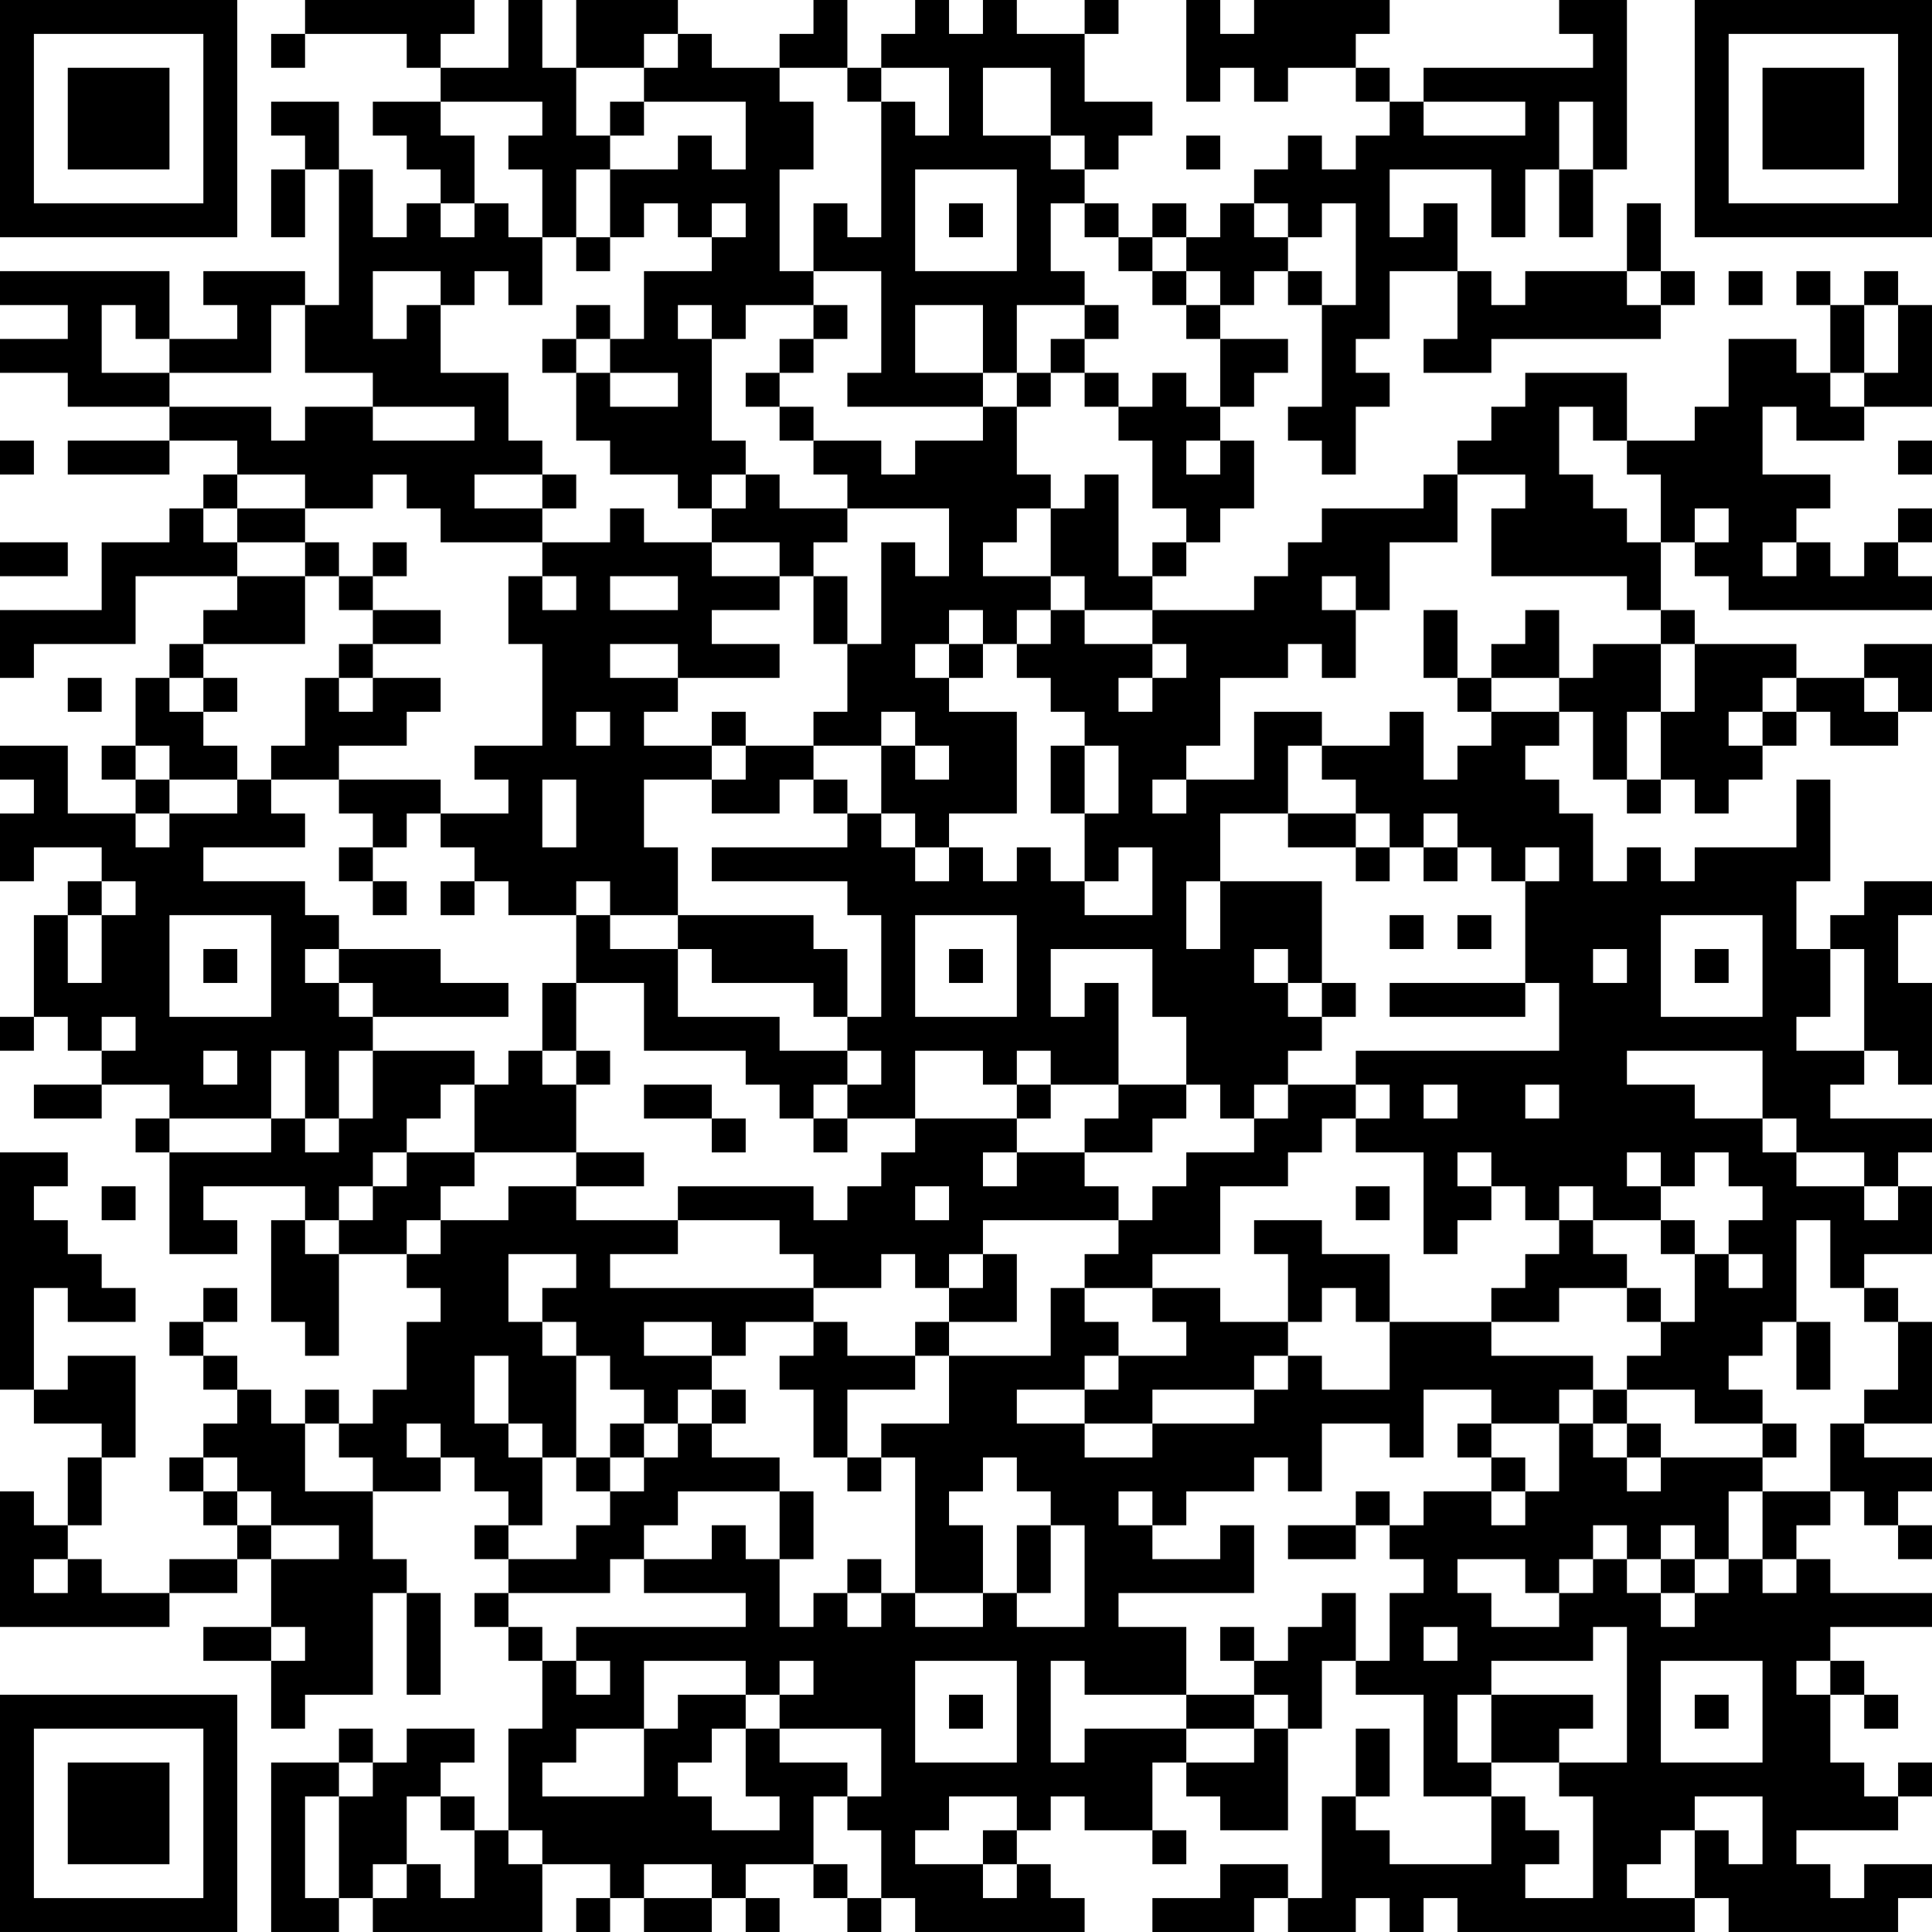 <?xml version="1.0" encoding="UTF-8"?>
<svg xmlns="http://www.w3.org/2000/svg" version="1.1" width="160" height="160" viewBox="0 0 160 160"><rect x="0" y="0" width="160" height="160" fill="#ffffff"/><g transform="scale(2.807)"><g transform="translate(0,0)"><path fill-rule="evenodd" d="M9 0L9 1L8 1L8 2L9 2L9 1L12 1L12 2L13 2L13 3L11 3L11 4L12 4L12 5L13 5L13 6L12 6L12 7L11 7L11 5L10 5L10 3L8 3L8 4L9 4L9 5L8 5L8 7L9 7L9 5L10 5L10 9L9 9L9 8L6 8L6 9L7 9L7 10L5 10L5 8L0 8L0 9L2 9L2 10L0 10L0 11L2 11L2 12L5 12L5 13L2 13L2 14L5 14L5 13L7 13L7 14L6 14L6 15L5 15L5 16L3 16L3 18L0 18L0 20L1 20L1 19L4 19L4 17L7 17L7 18L6 18L6 19L5 19L5 20L4 20L4 22L3 22L3 23L4 23L4 24L2 24L2 22L0 22L0 23L1 23L1 24L0 24L0 26L1 26L1 25L3 25L3 26L2 26L2 27L1 27L1 30L0 30L0 31L1 31L1 30L2 30L2 31L3 31L3 32L1 32L1 33L3 33L3 32L5 32L5 33L4 33L4 34L5 34L5 37L7 37L7 36L6 36L6 35L9 35L9 36L8 36L8 39L9 39L9 40L10 40L10 37L12 37L12 38L13 38L13 39L12 39L12 41L11 41L11 42L10 42L10 41L9 41L9 42L8 42L8 41L7 41L7 40L6 40L6 39L7 39L7 38L6 38L6 39L5 39L5 40L6 40L6 41L7 41L7 42L6 42L6 43L5 43L5 44L6 44L6 45L7 45L7 46L5 46L5 47L3 47L3 46L2 46L2 45L3 45L3 43L4 43L4 40L2 40L2 41L1 41L1 38L2 38L2 39L4 39L4 38L3 38L3 37L2 37L2 36L1 36L1 35L2 35L2 34L0 34L0 41L1 41L1 42L3 42L3 43L2 43L2 45L1 45L1 44L0 44L0 48L5 48L5 47L7 47L7 46L8 46L8 48L6 48L6 49L8 49L8 51L9 51L9 50L11 50L11 47L12 47L12 50L13 50L13 47L12 47L12 46L11 46L11 44L13 44L13 43L14 43L14 44L15 44L15 45L14 45L14 46L15 46L15 47L14 47L14 48L15 48L15 49L16 49L16 51L15 51L15 54L14 54L14 53L13 53L13 52L14 52L14 51L12 51L12 52L11 52L11 51L10 51L10 52L8 52L8 57L10 57L10 56L11 56L11 57L16 57L16 55L18 55L18 56L17 56L17 57L18 57L18 56L19 56L19 57L21 57L21 56L22 56L22 57L23 57L23 56L22 56L22 55L24 55L24 56L25 56L25 57L26 57L26 56L27 56L27 57L32 57L32 56L31 56L31 55L30 55L30 54L31 54L31 53L32 53L32 54L34 54L34 55L35 55L35 54L34 54L34 52L35 52L35 53L36 53L36 54L38 54L38 51L39 51L39 49L40 49L40 50L42 50L42 53L44 53L44 55L41 55L41 54L40 54L40 53L41 53L41 51L40 51L40 53L39 53L39 56L38 56L38 55L36 55L36 56L34 56L34 57L37 57L37 56L38 56L38 57L40 57L40 56L41 56L41 57L42 57L42 56L43 56L43 57L50 57L50 56L51 56L51 57L56 57L56 56L57 56L57 55L55 55L55 56L54 56L54 55L53 55L53 54L56 54L56 53L57 53L57 52L56 52L56 53L55 53L55 52L54 52L54 50L55 50L55 51L56 51L56 50L55 50L55 49L54 49L54 48L57 48L57 47L54 47L54 46L53 46L53 45L54 45L54 44L55 44L55 45L56 45L56 46L57 46L57 45L56 45L56 44L57 44L57 43L55 43L55 42L57 42L57 39L56 39L56 38L55 38L55 37L57 37L57 35L56 35L56 34L57 34L57 33L54 33L54 32L55 32L55 31L56 31L56 32L57 32L57 29L56 29L56 27L57 27L57 26L55 26L55 27L54 27L54 28L53 28L53 26L54 26L54 23L53 23L53 25L50 25L50 26L49 26L49 25L48 25L48 26L47 26L47 24L46 24L46 23L45 23L45 22L46 22L46 21L47 21L47 23L48 23L48 24L49 24L49 23L50 23L50 24L51 24L51 23L52 23L52 22L53 22L53 21L54 21L54 22L56 22L56 21L57 21L57 19L55 19L55 20L53 20L53 19L50 19L50 18L49 18L49 16L50 16L50 17L51 17L51 18L57 18L57 17L56 17L56 16L57 16L57 15L56 15L56 16L55 16L55 17L54 17L54 16L53 16L53 15L54 15L54 14L52 14L52 12L53 12L53 13L55 13L55 12L57 12L57 9L56 9L56 8L55 8L55 9L54 9L54 8L53 8L53 9L54 9L54 11L53 11L53 10L51 10L51 12L50 12L50 13L48 13L48 11L45 11L45 12L44 12L44 13L43 13L43 14L42 14L42 15L39 15L39 16L38 16L38 17L37 17L37 18L34 18L34 17L35 17L35 16L36 16L36 15L37 15L37 13L36 13L36 12L37 12L37 11L38 11L38 10L36 10L36 9L37 9L37 8L38 8L38 9L39 9L39 12L38 12L38 13L39 13L39 14L40 14L40 12L41 12L41 11L40 11L40 10L41 10L41 8L43 8L43 10L42 10L42 11L44 11L44 10L49 10L49 9L50 9L50 8L49 8L49 6L48 6L48 8L45 8L45 9L44 9L44 8L43 8L43 6L42 6L42 7L41 7L41 5L44 5L44 7L45 7L45 5L46 5L46 7L47 7L47 5L48 5L48 0L46 0L46 1L47 1L47 2L42 2L42 3L41 3L41 2L40 2L40 1L41 1L41 0L37 0L37 1L36 1L36 0L35 0L35 3L36 3L36 2L37 2L37 3L38 3L38 2L40 2L40 3L41 3L41 4L40 4L40 5L39 5L39 4L38 4L38 5L37 5L37 6L36 6L36 7L35 7L35 6L34 6L34 7L33 7L33 6L32 6L32 5L33 5L33 4L34 4L34 3L32 3L32 1L33 1L33 0L32 0L32 1L30 1L30 0L29 0L29 1L28 1L28 0L27 0L27 1L26 1L26 2L25 2L25 0L24 0L24 1L23 1L23 2L21 2L21 1L20 1L20 0L17 0L17 2L16 2L16 0L15 0L15 2L13 2L13 1L14 1L14 0ZM19 1L19 2L17 2L17 4L18 4L18 5L17 5L17 7L16 7L16 5L15 5L15 4L16 4L16 3L13 3L13 4L14 4L14 6L13 6L13 7L14 7L14 6L15 6L15 7L16 7L16 9L15 9L15 8L14 8L14 9L13 9L13 8L11 8L11 10L12 10L12 9L13 9L13 11L15 11L15 13L16 13L16 14L14 14L14 15L16 15L16 16L13 16L13 15L12 15L12 14L11 14L11 15L9 15L9 14L7 14L7 15L6 15L6 16L7 16L7 17L9 17L9 19L6 19L6 20L5 20L5 21L6 21L6 22L7 22L7 23L5 23L5 22L4 22L4 23L5 23L5 24L4 24L4 25L5 25L5 24L7 24L7 23L8 23L8 24L9 24L9 25L6 25L6 26L9 26L9 27L10 27L10 28L9 28L9 29L10 29L10 30L11 30L11 31L10 31L10 33L9 33L9 31L8 31L8 33L5 33L5 34L8 34L8 33L9 33L9 34L10 34L10 33L11 33L11 31L14 31L14 32L13 32L13 33L12 33L12 34L11 34L11 35L10 35L10 36L9 36L9 37L10 37L10 36L11 36L11 35L12 35L12 34L14 34L14 35L13 35L13 36L12 36L12 37L13 37L13 36L15 36L15 35L17 35L17 36L20 36L20 37L18 37L18 38L24 38L24 39L22 39L22 40L21 40L21 39L19 39L19 40L21 40L21 41L20 41L20 42L19 42L19 41L18 41L18 40L17 40L17 39L16 39L16 38L17 38L17 37L15 37L15 39L16 39L16 40L17 40L17 43L16 43L16 42L15 42L15 40L14 40L14 42L15 42L15 43L16 43L16 45L15 45L15 46L17 46L17 45L18 45L18 44L19 44L19 43L20 43L20 42L21 42L21 43L23 43L23 44L20 44L20 45L19 45L19 46L18 46L18 47L15 47L15 48L16 48L16 49L17 49L17 50L18 50L18 49L17 49L17 48L22 48L22 47L19 47L19 46L21 46L21 45L22 45L22 46L23 46L23 48L24 48L24 47L25 47L25 48L26 48L26 47L27 47L27 48L29 48L29 47L30 47L30 48L32 48L32 45L31 45L31 44L30 44L30 43L29 43L29 44L28 44L28 45L29 45L29 47L27 47L27 43L26 43L26 42L28 42L28 40L31 40L31 38L32 38L32 39L33 39L33 40L32 40L32 41L30 41L30 42L32 42L32 43L34 43L34 42L37 42L37 41L38 41L38 40L39 40L39 41L41 41L41 39L44 39L44 40L47 40L47 41L46 41L46 42L44 42L44 41L42 41L42 43L41 43L41 42L39 42L39 44L38 44L38 43L37 43L37 44L35 44L35 45L34 45L34 44L33 44L33 45L34 45L34 46L36 46L36 45L37 45L37 47L33 47L33 48L35 48L35 50L32 50L32 49L31 49L31 52L32 52L32 51L35 51L35 52L37 52L37 51L38 51L38 50L37 50L37 49L38 49L38 48L39 48L39 47L40 47L40 49L41 49L41 47L42 47L42 46L41 46L41 45L42 45L42 44L44 44L44 45L45 45L45 44L46 44L46 42L47 42L47 43L48 43L48 44L49 44L49 43L52 43L52 44L51 44L51 46L50 46L50 45L49 45L49 46L48 46L48 45L47 45L47 46L46 46L46 47L45 47L45 46L43 46L43 47L44 47L44 48L46 48L46 47L47 47L47 46L48 46L48 47L49 47L49 48L50 48L50 47L51 47L51 46L52 46L52 47L53 47L53 46L52 46L52 44L54 44L54 42L55 42L55 41L56 41L56 39L55 39L55 38L54 38L54 36L53 36L53 39L52 39L52 40L51 40L51 41L52 41L52 42L50 42L50 41L48 41L48 40L49 40L49 39L50 39L50 37L51 37L51 38L52 38L52 37L51 37L51 36L52 36L52 35L51 35L51 34L50 34L50 35L49 35L49 34L48 34L48 35L49 35L49 36L47 36L47 35L46 35L46 36L45 36L45 35L44 35L44 34L43 34L43 35L44 35L44 36L43 36L43 37L42 37L42 34L40 34L40 33L41 33L41 32L40 32L40 31L46 31L46 29L45 29L45 26L46 26L46 25L45 25L45 26L44 26L44 25L43 25L43 24L42 24L42 25L41 25L41 24L40 24L40 23L39 23L39 22L41 22L41 21L42 21L42 23L43 23L43 22L44 22L44 21L46 21L46 20L47 20L47 19L49 19L49 21L48 21L48 23L49 23L49 21L50 21L50 19L49 19L49 18L48 18L48 17L44 17L44 15L45 15L45 14L43 14L43 16L41 16L41 18L40 18L40 17L39 17L39 18L40 18L40 20L39 20L39 19L38 19L38 20L36 20L36 22L35 22L35 23L34 23L34 24L35 24L35 23L37 23L37 21L39 21L39 22L38 22L38 24L36 24L36 26L35 26L35 28L36 28L36 26L39 26L39 29L38 29L38 28L37 28L37 29L38 29L38 30L39 30L39 31L38 31L38 32L37 32L37 33L36 33L36 32L35 32L35 30L34 30L34 28L31 28L31 30L32 30L32 29L33 29L33 32L31 32L31 31L30 31L30 32L29 32L29 31L27 31L27 33L25 33L25 32L26 32L26 31L25 31L25 30L26 30L26 27L25 27L25 26L21 26L21 25L25 25L25 24L26 24L26 25L27 25L27 26L28 26L28 25L29 25L29 26L30 26L30 25L31 25L31 26L32 26L32 27L34 27L34 25L33 25L33 26L32 26L32 24L33 24L33 22L32 22L32 21L31 21L31 20L30 20L30 19L31 19L31 18L32 18L32 19L34 19L34 20L33 20L33 21L34 21L34 20L35 20L35 19L34 19L34 18L32 18L32 17L31 17L31 15L32 15L32 14L33 14L33 17L34 17L34 16L35 16L35 15L34 15L34 13L33 13L33 12L34 12L34 11L35 11L35 12L36 12L36 10L35 10L35 9L36 9L36 8L35 8L35 7L34 7L34 8L33 8L33 7L32 7L32 6L31 6L31 8L32 8L32 9L30 9L30 11L29 11L29 9L27 9L27 11L29 11L29 12L25 12L25 11L26 11L26 8L24 8L24 6L25 6L25 7L26 7L26 3L27 3L27 4L28 4L28 2L26 2L26 3L25 3L25 2L23 2L23 3L24 3L24 5L23 5L23 8L24 8L24 9L22 9L22 10L21 10L21 9L20 9L20 10L21 10L21 13L22 13L22 14L21 14L21 15L20 15L20 14L18 14L18 13L17 13L17 11L18 11L18 12L20 12L20 11L18 11L18 10L19 10L19 8L21 8L21 7L22 7L22 6L21 6L21 7L20 7L20 6L19 6L19 7L18 7L18 5L20 5L20 4L21 4L21 5L22 5L22 3L19 3L19 2L20 2L20 1ZM29 2L29 4L31 4L31 5L32 5L32 4L31 4L31 2ZM18 3L18 4L19 4L19 3ZM42 3L42 4L45 4L45 3ZM46 3L46 5L47 5L47 3ZM35 4L35 5L36 5L36 4ZM27 5L27 8L30 8L30 5ZM28 6L28 7L29 7L29 6ZM37 6L37 7L38 7L38 8L39 8L39 9L40 9L40 6L39 6L39 7L38 7L38 6ZM17 7L17 8L18 8L18 7ZM34 8L34 9L35 9L35 8ZM48 8L48 9L49 9L49 8ZM51 8L51 9L52 9L52 8ZM3 9L3 11L5 11L5 12L8 12L8 13L9 13L9 12L11 12L11 13L14 13L14 12L11 12L11 11L9 11L9 9L8 9L8 11L5 11L5 10L4 10L4 9ZM17 9L17 10L16 10L16 11L17 11L17 10L18 10L18 9ZM24 9L24 10L23 10L23 11L22 11L22 12L23 12L23 13L24 13L24 14L25 14L25 15L23 15L23 14L22 14L22 15L21 15L21 16L19 16L19 15L18 15L18 16L16 16L16 17L15 17L15 19L16 19L16 22L14 22L14 23L15 23L15 24L13 24L13 23L10 23L10 22L12 22L12 21L13 21L13 20L11 20L11 19L13 19L13 18L11 18L11 17L12 17L12 16L11 16L11 17L10 17L10 16L9 16L9 15L7 15L7 16L9 16L9 17L10 17L10 18L11 18L11 19L10 19L10 20L9 20L9 22L8 22L8 23L10 23L10 24L11 24L11 25L10 25L10 26L11 26L11 27L12 27L12 26L11 26L11 25L12 25L12 24L13 24L13 25L14 25L14 26L13 26L13 27L14 27L14 26L15 26L15 27L17 27L17 29L16 29L16 31L15 31L15 32L14 32L14 34L17 34L17 35L19 35L19 34L17 34L17 32L18 32L18 31L17 31L17 29L19 29L19 31L22 31L22 32L23 32L23 33L24 33L24 34L25 34L25 33L24 33L24 32L25 32L25 31L23 31L23 30L20 30L20 28L21 28L21 29L24 29L24 30L25 30L25 28L24 28L24 27L20 27L20 25L19 25L19 23L21 23L21 24L23 24L23 23L24 23L24 24L25 24L25 23L24 23L24 22L26 22L26 24L27 24L27 25L28 25L28 24L30 24L30 21L28 21L28 20L29 20L29 19L30 19L30 18L31 18L31 17L29 17L29 16L30 16L30 15L31 15L31 14L30 14L30 12L31 12L31 11L32 11L32 12L33 12L33 11L32 11L32 10L33 10L33 9L32 9L32 10L31 10L31 11L30 11L30 12L29 12L29 13L27 13L27 14L26 14L26 13L24 13L24 12L23 12L23 11L24 11L24 10L25 10L25 9ZM55 9L55 11L54 11L54 12L55 12L55 11L56 11L56 9ZM46 12L46 14L47 14L47 15L48 15L48 16L49 16L49 14L48 14L48 13L47 13L47 12ZM0 13L0 14L1 14L1 13ZM35 13L35 14L36 14L36 13ZM56 13L56 14L57 14L57 13ZM16 14L16 15L17 15L17 14ZM25 15L25 16L24 16L24 17L23 17L23 16L21 16L21 17L23 17L23 18L21 18L21 19L23 19L23 20L20 20L20 19L18 19L18 20L20 20L20 21L19 21L19 22L21 22L21 23L22 23L22 22L24 22L24 21L25 21L25 19L26 19L26 16L27 16L27 17L28 17L28 15ZM50 15L50 16L51 16L51 15ZM0 16L0 17L2 17L2 16ZM52 16L52 17L53 17L53 16ZM16 17L16 18L17 18L17 17ZM18 17L18 18L20 18L20 17ZM24 17L24 19L25 19L25 17ZM28 18L28 19L27 19L27 20L28 20L28 19L29 19L29 18ZM42 18L42 20L43 20L43 21L44 21L44 20L46 20L46 18L45 18L45 19L44 19L44 20L43 20L43 18ZM2 20L2 21L3 21L3 20ZM6 20L6 21L7 21L7 20ZM10 20L10 21L11 21L11 20ZM52 20L52 21L51 21L51 22L52 22L52 21L53 21L53 20ZM55 20L55 21L56 21L56 20ZM17 21L17 22L18 22L18 21ZM21 21L21 22L22 22L22 21ZM26 21L26 22L27 22L27 23L28 23L28 22L27 22L27 21ZM31 22L31 24L32 24L32 22ZM16 23L16 25L17 25L17 23ZM38 24L38 25L40 25L40 26L41 26L41 25L40 25L40 24ZM42 25L42 26L43 26L43 25ZM3 26L3 27L2 27L2 29L3 29L3 27L4 27L4 26ZM17 26L17 27L18 27L18 28L20 28L20 27L18 27L18 26ZM5 27L5 30L8 30L8 27ZM27 27L27 30L30 30L30 27ZM41 27L41 28L42 28L42 27ZM43 27L43 28L44 28L44 27ZM49 27L49 30L52 30L52 27ZM6 28L6 29L7 29L7 28ZM10 28L10 29L11 29L11 30L15 30L15 29L13 29L13 28ZM28 28L28 29L29 29L29 28ZM47 28L47 29L48 29L48 28ZM50 28L50 29L51 29L51 28ZM54 28L54 30L53 30L53 31L55 31L55 28ZM39 29L39 30L40 30L40 29ZM41 29L41 30L45 30L45 29ZM3 30L3 31L4 31L4 30ZM6 31L6 32L7 32L7 31ZM16 31L16 32L17 32L17 31ZM48 31L48 32L50 32L50 33L52 33L52 34L53 34L53 35L55 35L55 36L56 36L56 35L55 35L55 34L53 34L53 33L52 33L52 31ZM19 32L19 33L21 33L21 34L22 34L22 33L21 33L21 32ZM30 32L30 33L27 33L27 34L26 34L26 35L25 35L25 36L24 36L24 35L20 35L20 36L23 36L23 37L24 37L24 38L26 38L26 37L27 37L27 38L28 38L28 39L27 39L27 40L25 40L25 39L24 39L24 40L23 40L23 41L24 41L24 43L25 43L25 44L26 44L26 43L25 43L25 41L27 41L27 40L28 40L28 39L30 39L30 37L29 37L29 36L33 36L33 37L32 37L32 38L34 38L34 39L35 39L35 40L33 40L33 41L32 41L32 42L34 42L34 41L37 41L37 40L38 40L38 39L39 39L39 38L40 38L40 39L41 39L41 37L39 37L39 36L37 36L37 37L38 37L38 39L36 39L36 38L34 38L34 37L36 37L36 35L38 35L38 34L39 34L39 33L40 33L40 32L38 32L38 33L37 33L37 34L35 34L35 35L34 35L34 36L33 36L33 35L32 35L32 34L34 34L34 33L35 33L35 32L33 32L33 33L32 33L32 34L30 34L30 33L31 33L31 32ZM42 32L42 33L43 33L43 32ZM45 32L45 33L46 33L46 32ZM29 34L29 35L30 35L30 34ZM3 35L3 36L4 36L4 35ZM27 35L27 36L28 36L28 35ZM40 35L40 36L41 36L41 35ZM46 36L46 37L45 37L45 38L44 38L44 39L46 39L46 38L48 38L48 39L49 39L49 38L48 38L48 37L47 37L47 36ZM49 36L49 37L50 37L50 36ZM28 37L28 38L29 38L29 37ZM53 39L53 41L54 41L54 39ZM21 41L21 42L22 42L22 41ZM47 41L47 42L48 42L48 43L49 43L49 42L48 42L48 41ZM9 42L9 44L11 44L11 43L10 43L10 42ZM12 42L12 43L13 43L13 42ZM18 42L18 43L17 43L17 44L18 44L18 43L19 43L19 42ZM43 42L43 43L44 43L44 44L45 44L45 43L44 43L44 42ZM52 42L52 43L53 43L53 42ZM6 43L6 44L7 44L7 45L8 45L8 46L10 46L10 45L8 45L8 44L7 44L7 43ZM23 44L23 46L24 46L24 44ZM40 44L40 45L38 45L38 46L40 46L40 45L41 45L41 44ZM30 45L30 47L31 47L31 45ZM1 46L1 47L2 47L2 46ZM25 46L25 47L26 47L26 46ZM49 46L49 47L50 47L50 46ZM8 48L8 49L9 49L9 48ZM36 48L36 49L37 49L37 48ZM42 48L42 49L43 49L43 48ZM47 48L47 49L44 49L44 50L43 50L43 52L44 52L44 53L45 53L45 54L46 54L46 55L45 55L45 56L47 56L47 53L46 53L46 52L48 52L48 48ZM19 49L19 51L17 51L17 52L16 52L16 53L19 53L19 51L20 51L20 50L22 50L22 51L21 51L21 52L20 52L20 53L21 53L21 54L23 54L23 53L22 53L22 51L23 51L23 52L25 52L25 53L24 53L24 55L25 55L25 56L26 56L26 54L25 54L25 53L26 53L26 51L23 51L23 50L24 50L24 49L23 49L23 50L22 50L22 49ZM27 49L27 52L30 52L30 49ZM49 49L49 52L52 52L52 49ZM53 49L53 50L54 50L54 49ZM28 50L28 51L29 51L29 50ZM35 50L35 51L37 51L37 50ZM44 50L44 52L46 52L46 51L47 51L47 50ZM50 50L50 51L51 51L51 50ZM10 52L10 53L9 53L9 56L10 56L10 53L11 53L11 52ZM12 53L12 55L11 55L11 56L12 56L12 55L13 55L13 56L14 56L14 54L13 54L13 53ZM28 53L28 54L27 54L27 55L29 55L29 56L30 56L30 55L29 55L29 54L30 54L30 53ZM50 53L50 54L49 54L49 55L48 55L48 56L50 56L50 54L51 54L51 55L52 55L52 53ZM15 54L15 55L16 55L16 54ZM19 55L19 56L21 56L21 55ZM0 0L0 7L7 7L7 0ZM1 1L1 6L6 6L6 1ZM2 2L2 5L5 5L5 2ZM50 0L50 7L57 7L57 0ZM51 1L51 6L56 6L56 1ZM52 2L52 5L55 5L55 2ZM0 50L0 57L7 57L7 50ZM1 51L1 56L6 56L6 51ZM2 52L2 55L5 55L5 52Z" fill="#000000"/></g></g></svg>
